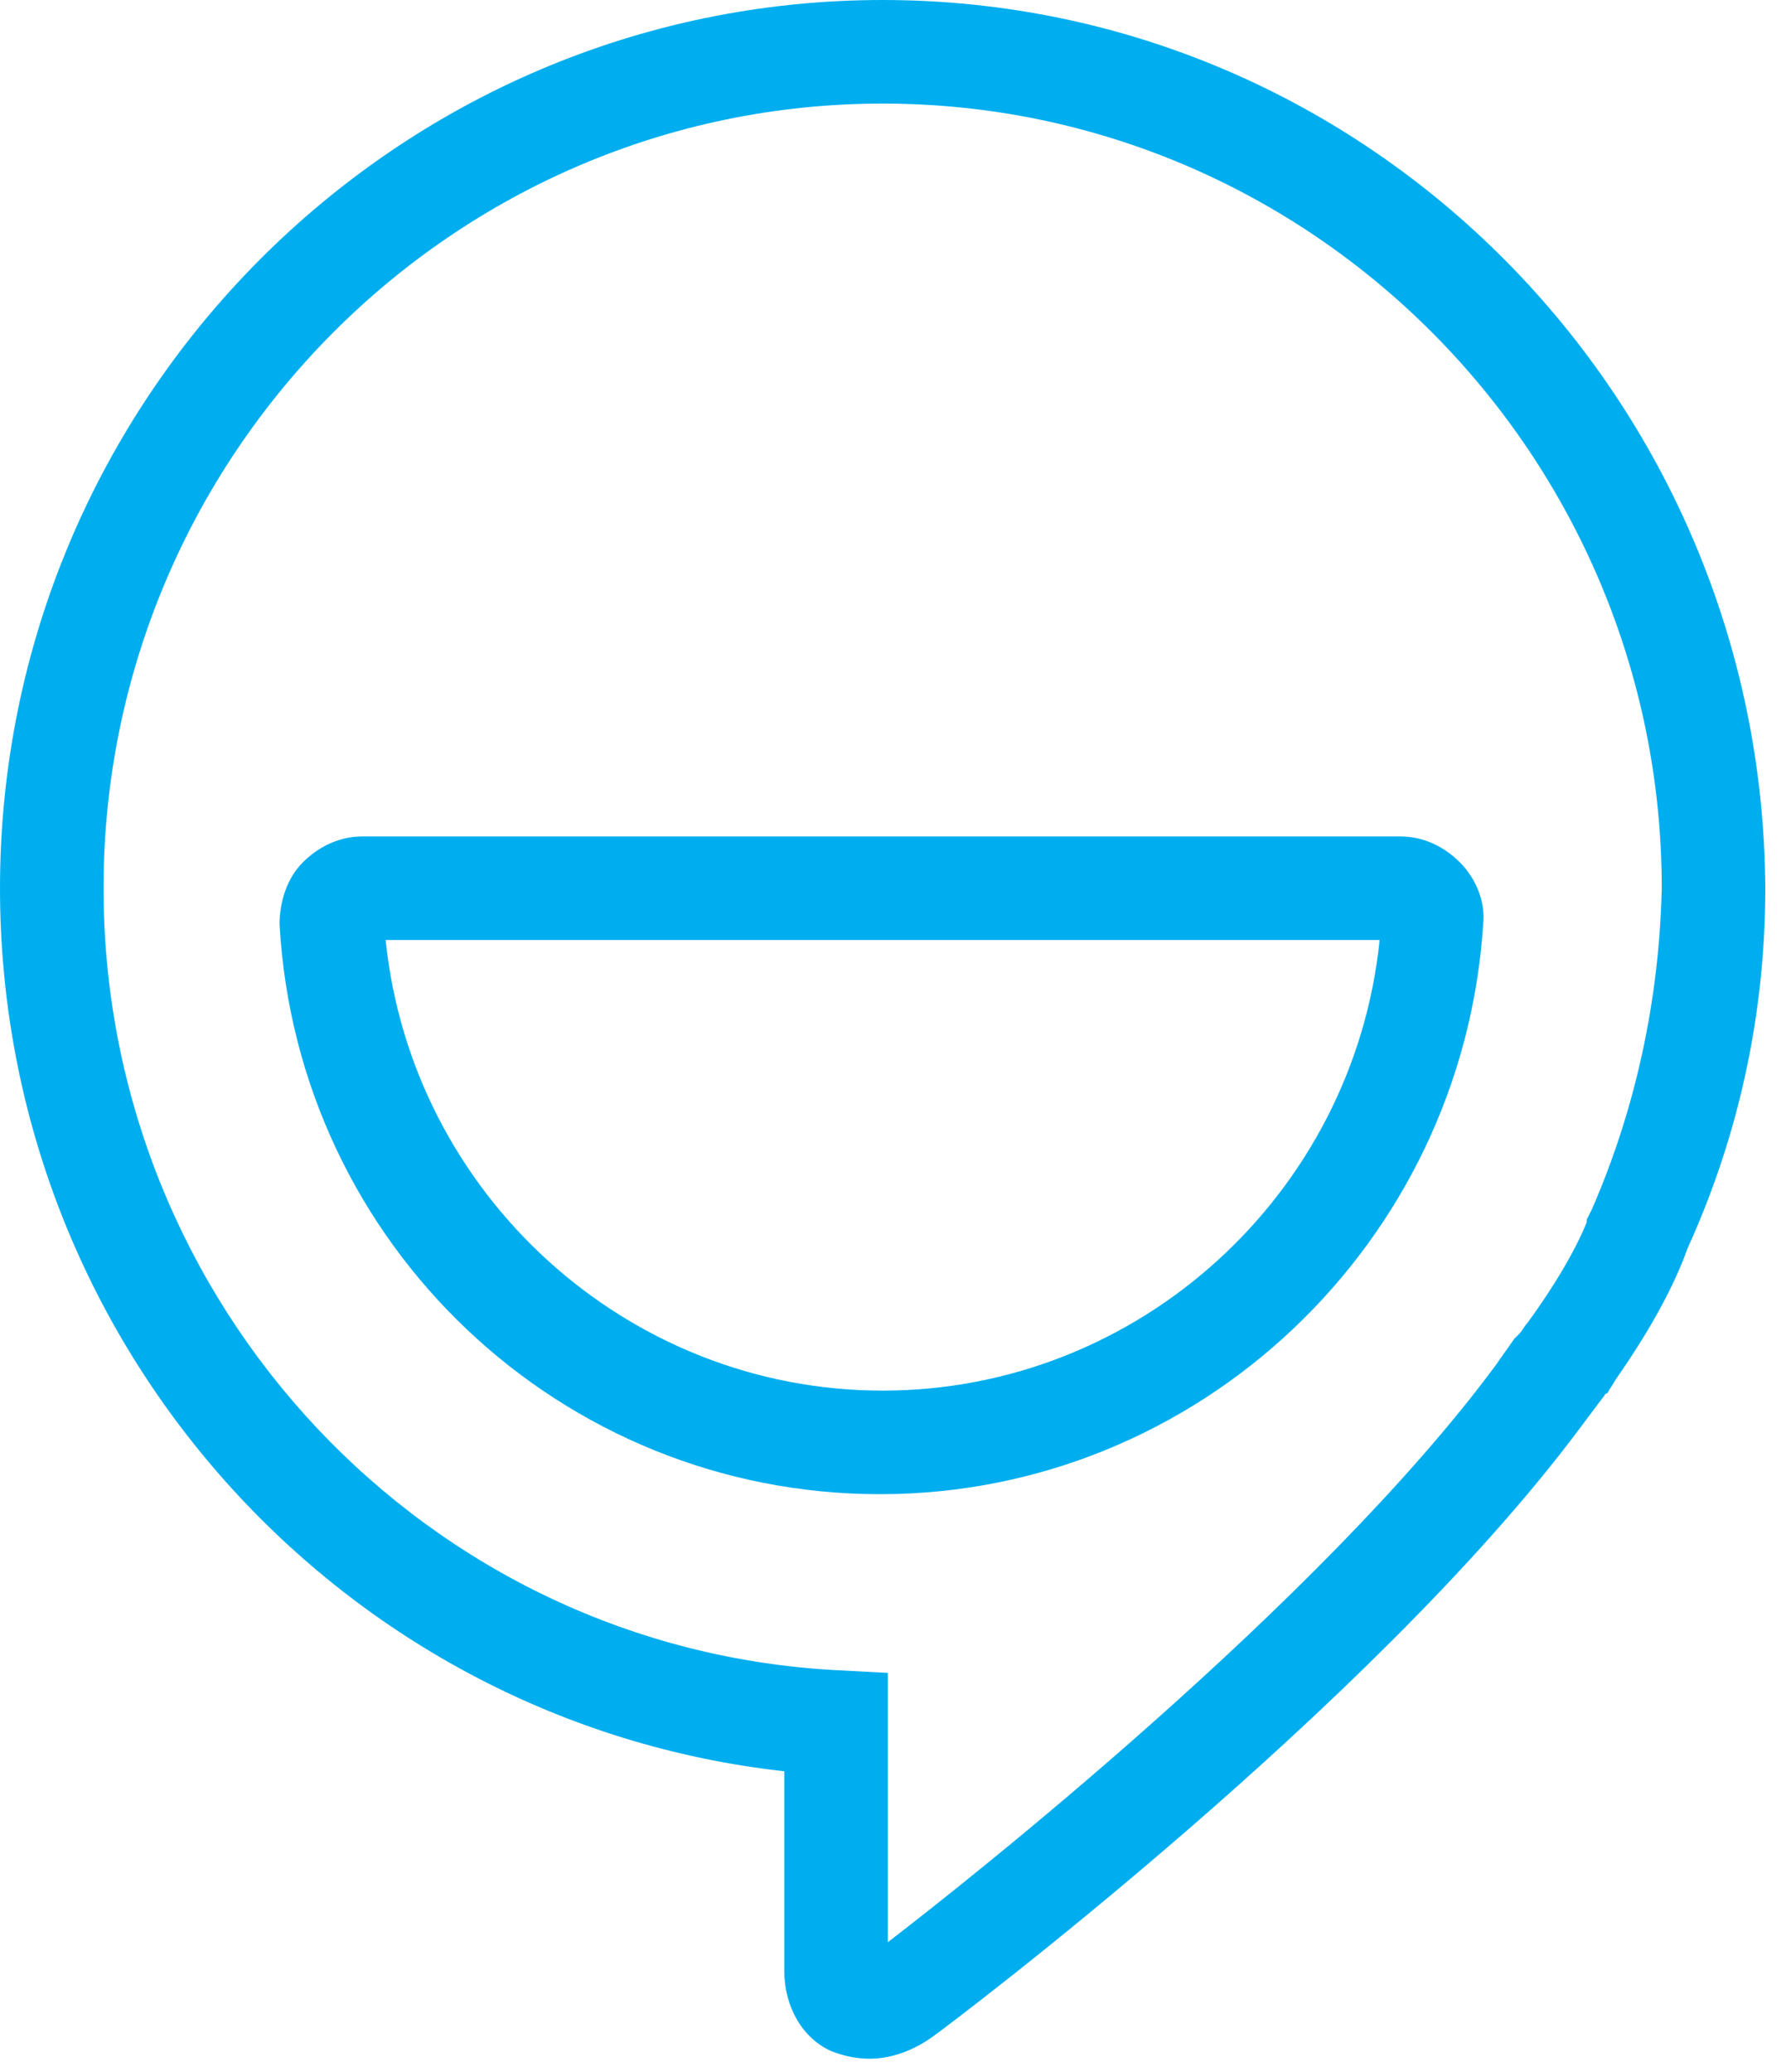 <svg xmlns="http://www.w3.org/2000/svg" xmlns:xlink="http://www.w3.org/1999/xlink" xmlns:serif="http://www.serif.com/" width="100%" height="100%" viewBox="0 0 69 80" xml:space="preserve" style="fill-rule:evenodd;clip-rule:evenodd;stroke-linejoin:round;stroke-miterlimit:2;">    <g transform="matrix(1,0,0,1,-15,-15)">        <path d="M49.1,15C30.3,15 15,30.4 15,49.3C15,66.9 28.2,81.5 45.3,83.4L45.3,91.1C45.3,92.5 46,93.7 47.1,94.2C47.6,94.4 48.1,94.5 48.6,94.5C49.4,94.5 50.3,94.2 51.1,93.6C51.8,93.1 68,80.9 76,70.2C76.3,69.8 76.6,69.4 76.9,69C77,68.9 77,68.8 77.1,68.8C77.2,68.6 77.3,68.5 77.4,68.3C78.8,66.3 79.7,64.6 80.2,63.2C82.2,58.8 83.2,54.1 83.2,49.3C83.1,30.4 67.9,15 49.1,15ZM76.5,61.7L76.3,62.1L76.3,62.2C75.9,63.2 75.1,64.6 74,66.1C73.9,66.2 73.8,66.4 73.7,66.5L73.5,66.7C73.3,67 73,67.4 72.8,67.7C66,76.9 52.3,87.7 49.3,90L49.3,79.6L47.4,79.5C31.5,78.7 19,65.4 19,49.3C19,32.6 32.5,19 49.1,19C65.7,19 79.2,32.6 79.2,49.3C79.1,53.6 78.2,57.8 76.5,61.7Z" style="fill:rgb(0,174,239);fill-rule:nonzero;"></path>    </g>    <g transform="matrix(1,0,0,1,-15,-15)">        <path d="M29,47.3C28.1,47.3 27.3,47.7 26.7,48.3C26.1,48.9 25.8,49.8 25.8,50.7C26.5,63.1 36.7,72.7 49,72.7C61.3,72.7 71.5,63 72.3,50.7C72.4,49.8 72,48.9 71.4,48.3C70.8,47.7 70,47.3 69.1,47.3L29,47.3ZM49.1,68.7C39.2,68.7 30.9,61.1 29.9,51.3L68.3,51.3C67.3,61.1 59,68.7 49.1,68.7Z" style="fill:rgb(0,174,239);fill-rule:nonzero;"></path>    </g></svg>